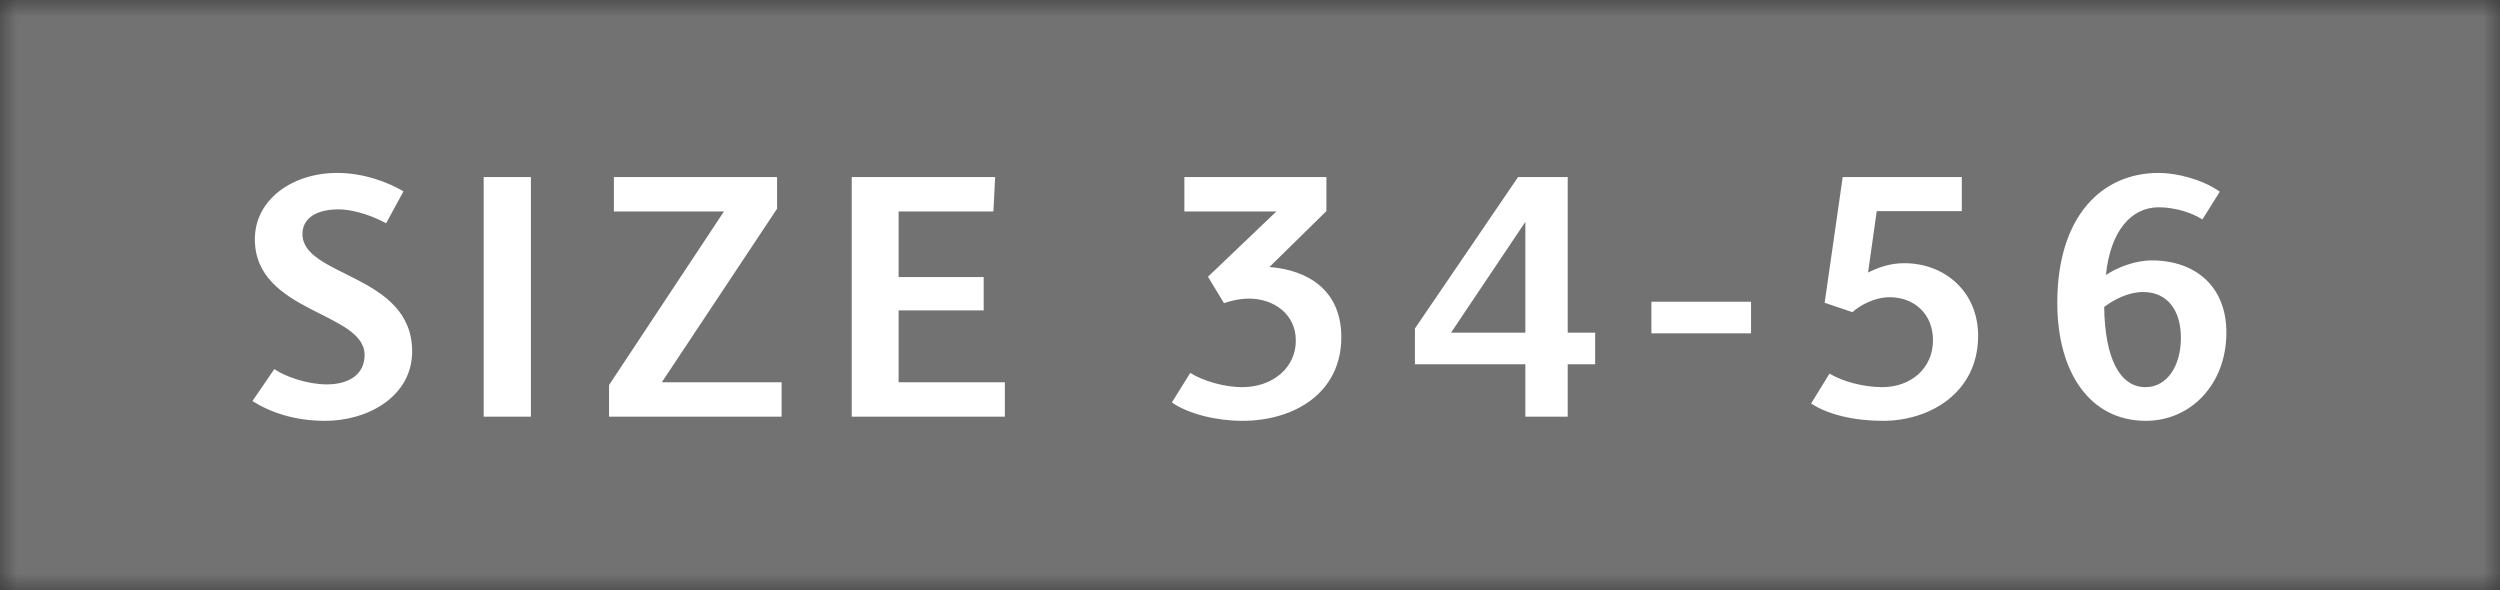 <svg width="72" height="17" xmlns="http://www.w3.org/2000/svg" xmlns:xlink="http://www.w3.org/1999/xlink"><rect width="100%" height="100%" fill="#333333" stroke="none"/><defs><path id="a" d="M0 0h72v17H0z"/></defs><g fill="none" fill-rule="evenodd"><mask id="b" fill="#fff"><use xlink:href="#a"/></mask><g mask="url(#b)" fill-rule="nonzero"><path fill="#727272" d="M0 0h72v17H0z"/><g fill="#FFF"><path d="M7.27 11.55c.52.33 1.22.57 2.1.57 1.22 0 2.5-.7 2.5-2 0-2.23-3.16-2.14-3.16-3.38 0-.47.43-.71 1.03-.71.52 0 1.09.24 1.38.4l.5-.92c-.44-.26-1.14-.53-1.91-.53-1.28 0-2.37.76-2.37 1.91 0 2.12 3.16 2.09 3.16 3.33 0 .58-.47.85-1.09.85-.54 0-1.17-.21-1.51-.44l-.63.92ZM15.29 12V5.1h-1.36V12zM22.51 12v-.99h-3.45l3.32-5V5.1h-4.7v.99h3.17l-3.31 5V12zM28.94 12v-.99h-3.06V8.94h2.45v-.96h-2.45V6.09h2.73l.05-.99h-4.13V12zM33.75 11.59c.48.34 1.31.53 2.03.53 1.48 0 2.85-.79 2.85-2.41 0-1.33-.93-1.93-2.07-2.02l1.64-1.61V5.1h-4.09v.99h2.65l-1.97 1.88.46.76c.15-.05.42-.13.72-.13.71 0 1.35.44 1.35 1.21s-.65 1.34-1.55 1.34c-.49 0-1.11-.17-1.49-.41l-.53.85ZM45.15 12v-1.51h.79v-.91h-.79V5.1h-1.43l-2.97 4.36v1.03h3.18V12h1.22Zm-1.22-2.42h-2.14l2.14-3.19v3.19ZM50.43 9.6v-.91h-2.87v.91zM52.16 11.62c.48.32 1.24.5 2.07.5 1.35 0 2.74-.81 2.74-2.45 0-1.26-.95-2.09-2.13-2.09-.43 0-.78.14-1.04.27l.25-1.77h2.45V5.1h-3.43l-.52 3.62.8.27c.22-.2.64-.43 1.07-.43.71 0 1.25.48 1.25 1.24 0 .81-.64 1.35-1.46 1.35-.53 0-1.14-.16-1.52-.39l-.53.86ZM63.93 5.52c-.51-.36-1.25-.54-1.76-.54-1.64 0-2.92 1.25-2.92 3.74 0 2.02.95 3.4 2.55 3.4 1.3 0 2.32-1.06 2.32-2.54 0-1.34-.9-2.08-2.15-2.08-.48 0-.99.2-1.32.42.13-1.27.73-1.95 1.52-1.95.44 0 .93.14 1.26.35l.5-.8ZM60.6 8.84c.29-.22.71-.43 1.12-.43.72 0 1.09.55 1.09 1.32 0 .81-.4 1.42-1.02 1.42-.74 0-1.17-.83-1.19-2.31Z"/></g></g></g></svg>